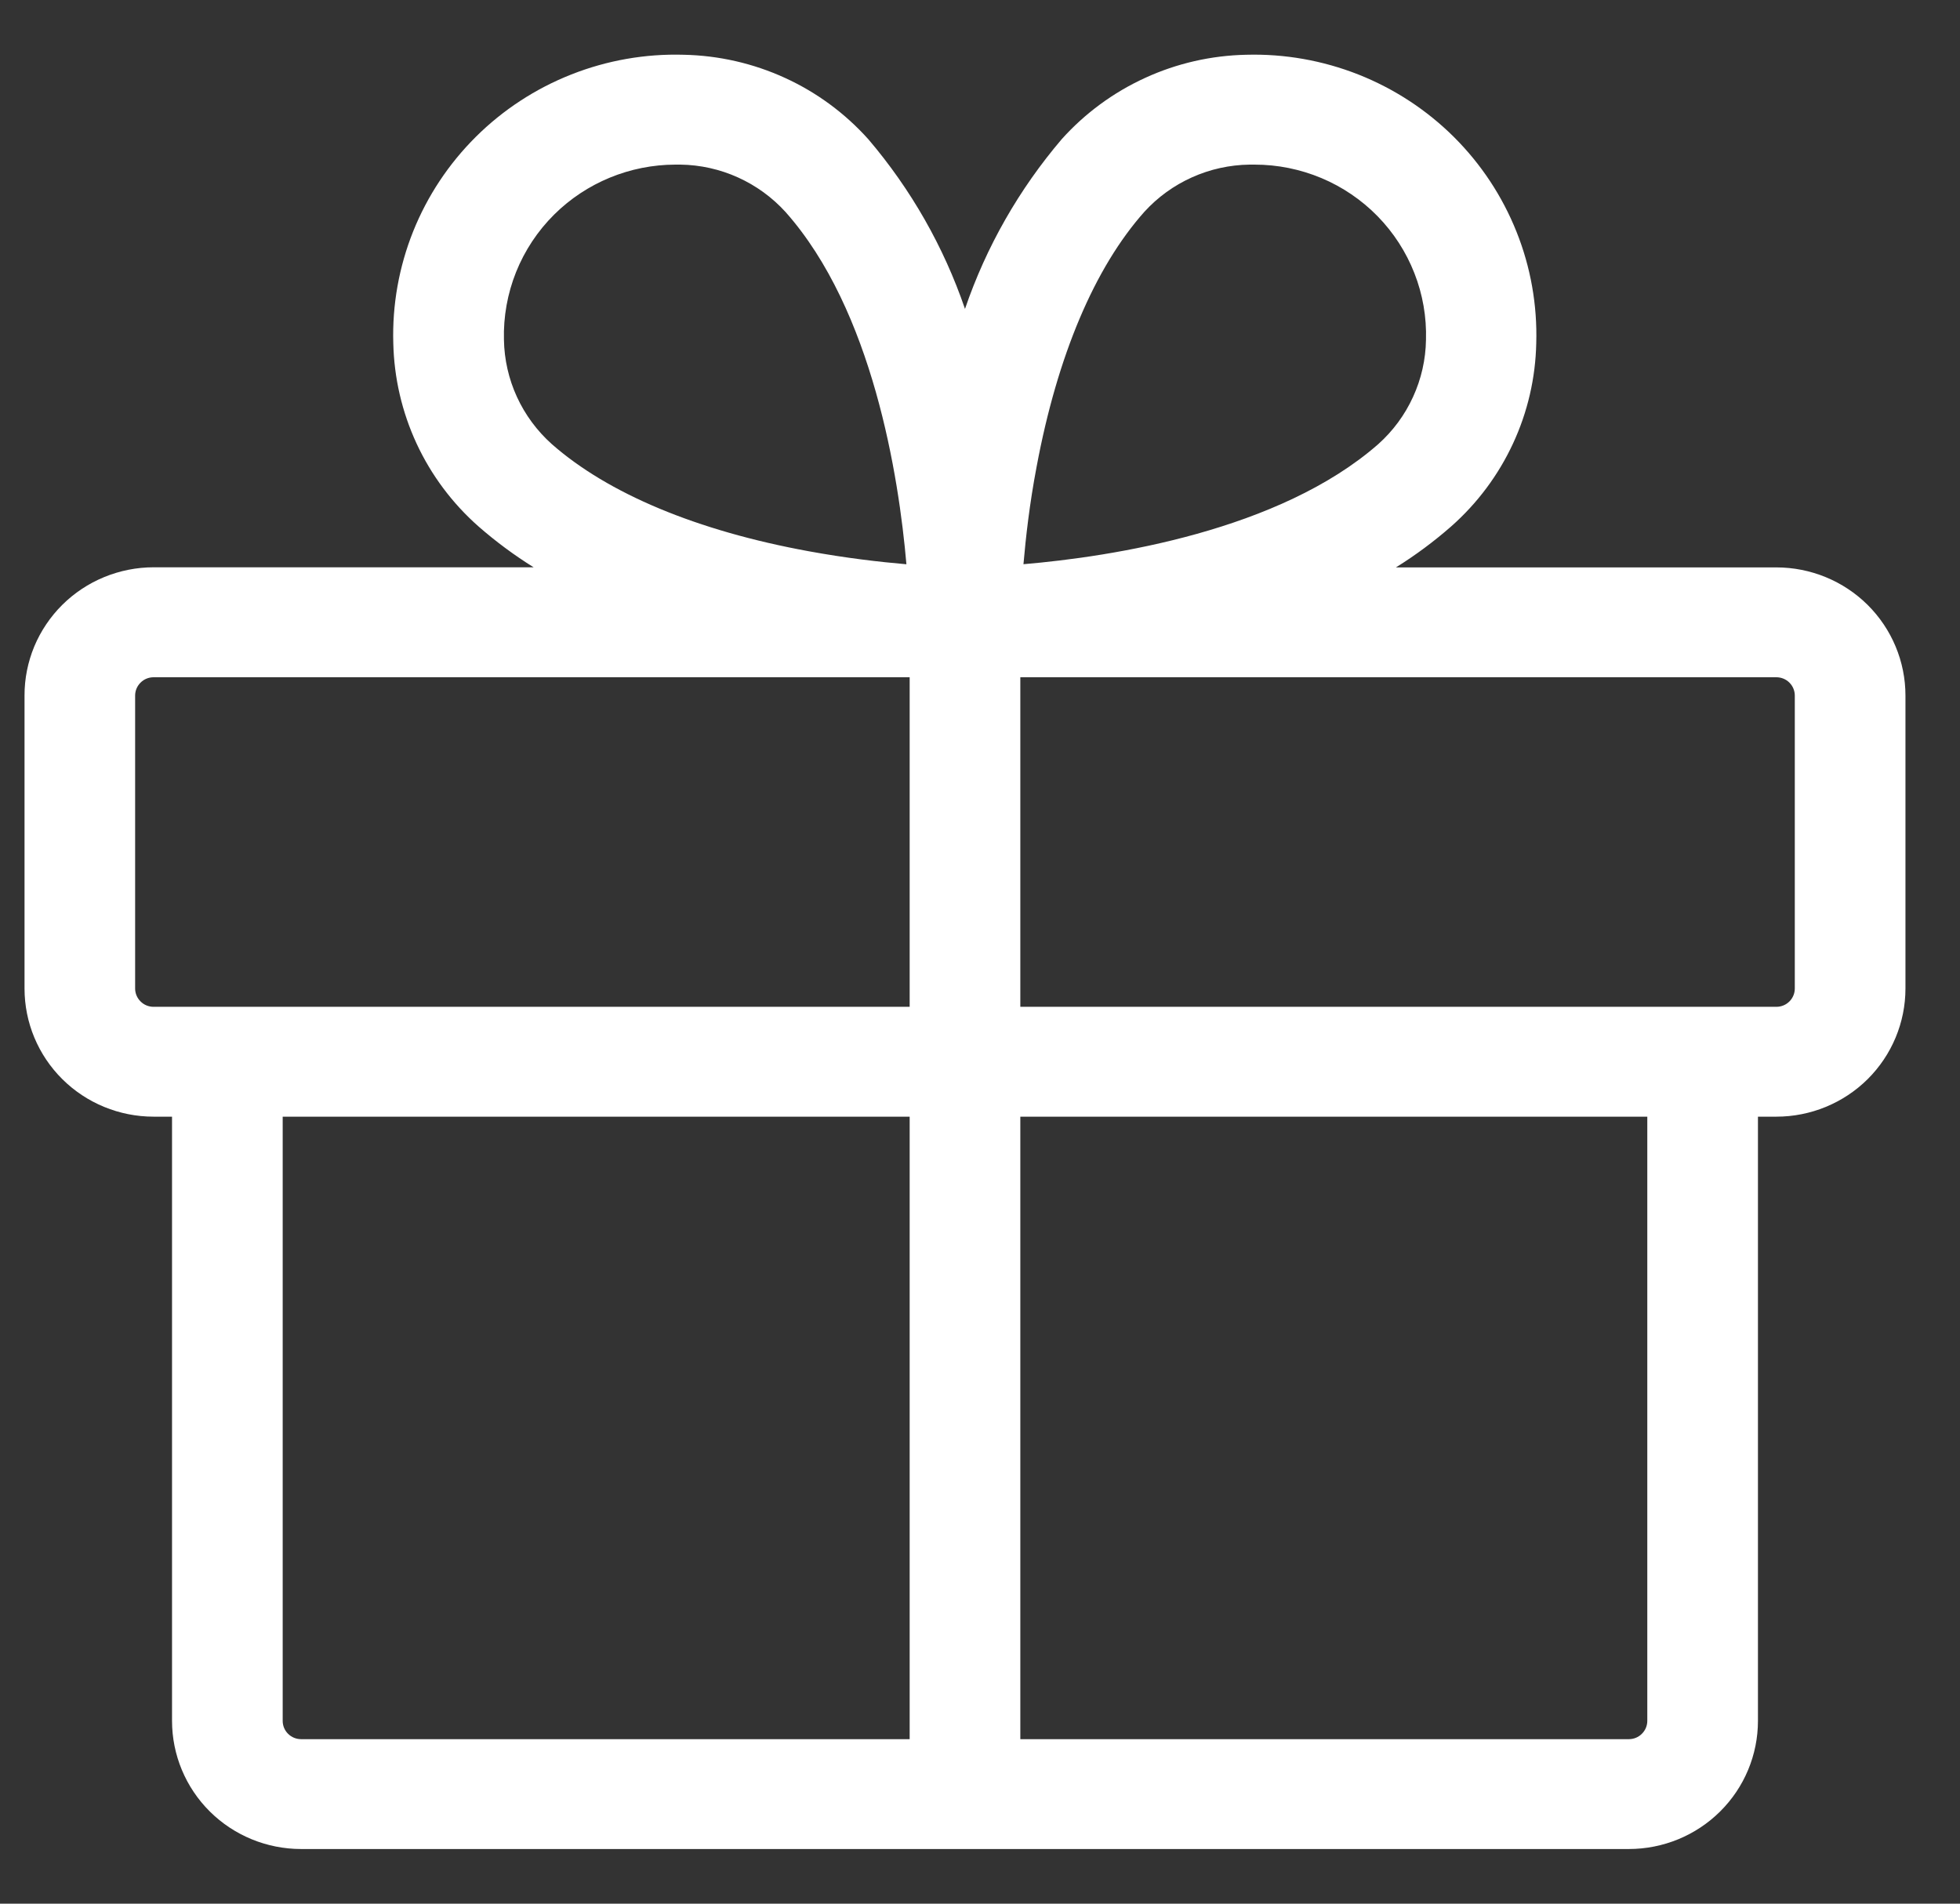 <svg width="35" height="34" viewBox="0 0 35 34" fill="none" xmlns="http://www.w3.org/2000/svg">
<rect x="0" y="0" width="35" height="34" fill="#333333" stroke="none"/>
<path d="M31.721 10.134H24.927C25.276 9.917 25.606 9.672 25.915 9.401C26.381 8.989 26.756 8.486 27.017 7.924C27.279 7.361 27.42 6.751 27.433 6.131C27.453 5.45 27.334 4.772 27.08 4.138C26.827 3.504 26.447 2.929 25.962 2.446C25.477 1.964 24.898 1.585 24.26 1.332C23.622 1.08 22.94 0.959 22.253 0.978C21.63 0.991 21.015 1.131 20.449 1.391C19.882 1.65 19.375 2.023 18.96 2.485C18.198 3.379 17.611 4.407 17.232 5.517C16.853 4.408 16.267 3.38 15.506 2.487C15.091 2.024 14.584 1.65 14.017 1.391C13.449 1.131 12.834 0.991 12.21 0.978C11.523 0.958 10.84 1.078 10.202 1.33C9.563 1.582 8.983 1.961 8.498 2.443C8.012 2.926 7.631 3.501 7.377 4.135C7.124 4.769 7.003 5.448 7.023 6.13C7.037 6.749 7.178 7.359 7.439 7.922C7.7 8.485 8.076 8.988 8.542 9.4C8.85 9.67 9.181 9.915 9.529 10.132H2.743C2.44 10.132 2.14 10.192 1.86 10.307C1.58 10.422 1.326 10.591 1.112 10.803C0.898 11.016 0.728 11.269 0.612 11.546C0.497 11.824 0.437 12.122 0.438 12.423V17.655C0.438 18.262 0.68 18.844 1.113 19.274C1.545 19.703 2.131 19.944 2.743 19.944H3.072V30.735C3.072 31.342 3.315 31.925 3.747 32.354C4.179 32.783 4.766 33.024 5.377 33.024H29.086C29.698 33.024 30.284 32.783 30.716 32.354C31.149 31.925 31.392 31.342 31.392 30.735V19.944H31.721C32.332 19.944 32.918 19.703 33.351 19.274C33.783 18.844 34.026 18.262 34.026 17.655V12.423C34.026 11.816 33.783 11.234 33.351 10.804C32.918 10.375 32.332 10.134 31.721 10.134ZM18.511 8.335C18.881 6.354 19.547 4.779 20.436 3.782C20.674 3.521 20.963 3.312 21.286 3.167C21.609 3.022 21.958 2.945 22.313 2.94H22.403C22.813 2.94 23.218 3.022 23.596 3.18C23.973 3.338 24.314 3.57 24.6 3.862C24.885 4.154 25.109 4.5 25.257 4.879C25.406 5.258 25.476 5.663 25.464 6.069C25.459 6.421 25.38 6.769 25.233 7.089C25.087 7.41 24.875 7.697 24.611 7.933C22.846 9.48 19.853 9.943 18.276 10.077C18.317 9.604 18.384 9.002 18.511 8.335ZM9.897 3.831C10.471 3.262 11.249 2.942 12.06 2.94H12.151C12.505 2.945 12.855 3.023 13.178 3.169C13.501 3.315 13.79 3.525 14.028 3.787C15.585 5.54 16.051 8.512 16.186 10.078C15.71 10.037 15.104 9.967 14.439 9.845C12.444 9.48 10.858 8.816 9.854 7.932C9.59 7.696 9.378 7.409 9.231 7.089C9.084 6.769 9.005 6.421 8.999 6.069C8.988 5.655 9.062 5.243 9.216 4.858C9.37 4.474 9.602 4.124 9.897 3.831ZM2.413 17.655V12.423C2.413 12.336 2.448 12.253 2.51 12.192C2.571 12.13 2.655 12.096 2.743 12.096H16.244V17.982H2.743C2.655 17.982 2.571 17.948 2.51 17.886C2.448 17.825 2.413 17.742 2.413 17.655ZM5.048 30.735V19.944H16.244V31.062H5.377C5.29 31.062 5.206 31.028 5.144 30.966C5.082 30.905 5.048 30.822 5.048 30.735ZM29.416 30.735C29.416 30.822 29.381 30.905 29.319 30.966C29.258 31.028 29.174 31.062 29.086 31.062H18.22V19.944H29.416V30.735ZM32.05 17.655C32.05 17.742 32.015 17.825 31.954 17.886C31.892 17.948 31.808 17.982 31.721 17.982H18.22V12.096H31.721C31.808 12.096 31.892 12.13 31.954 12.192C32.015 12.253 32.05 12.336 32.05 12.423V17.655Z" fill="white"/>
</svg>
